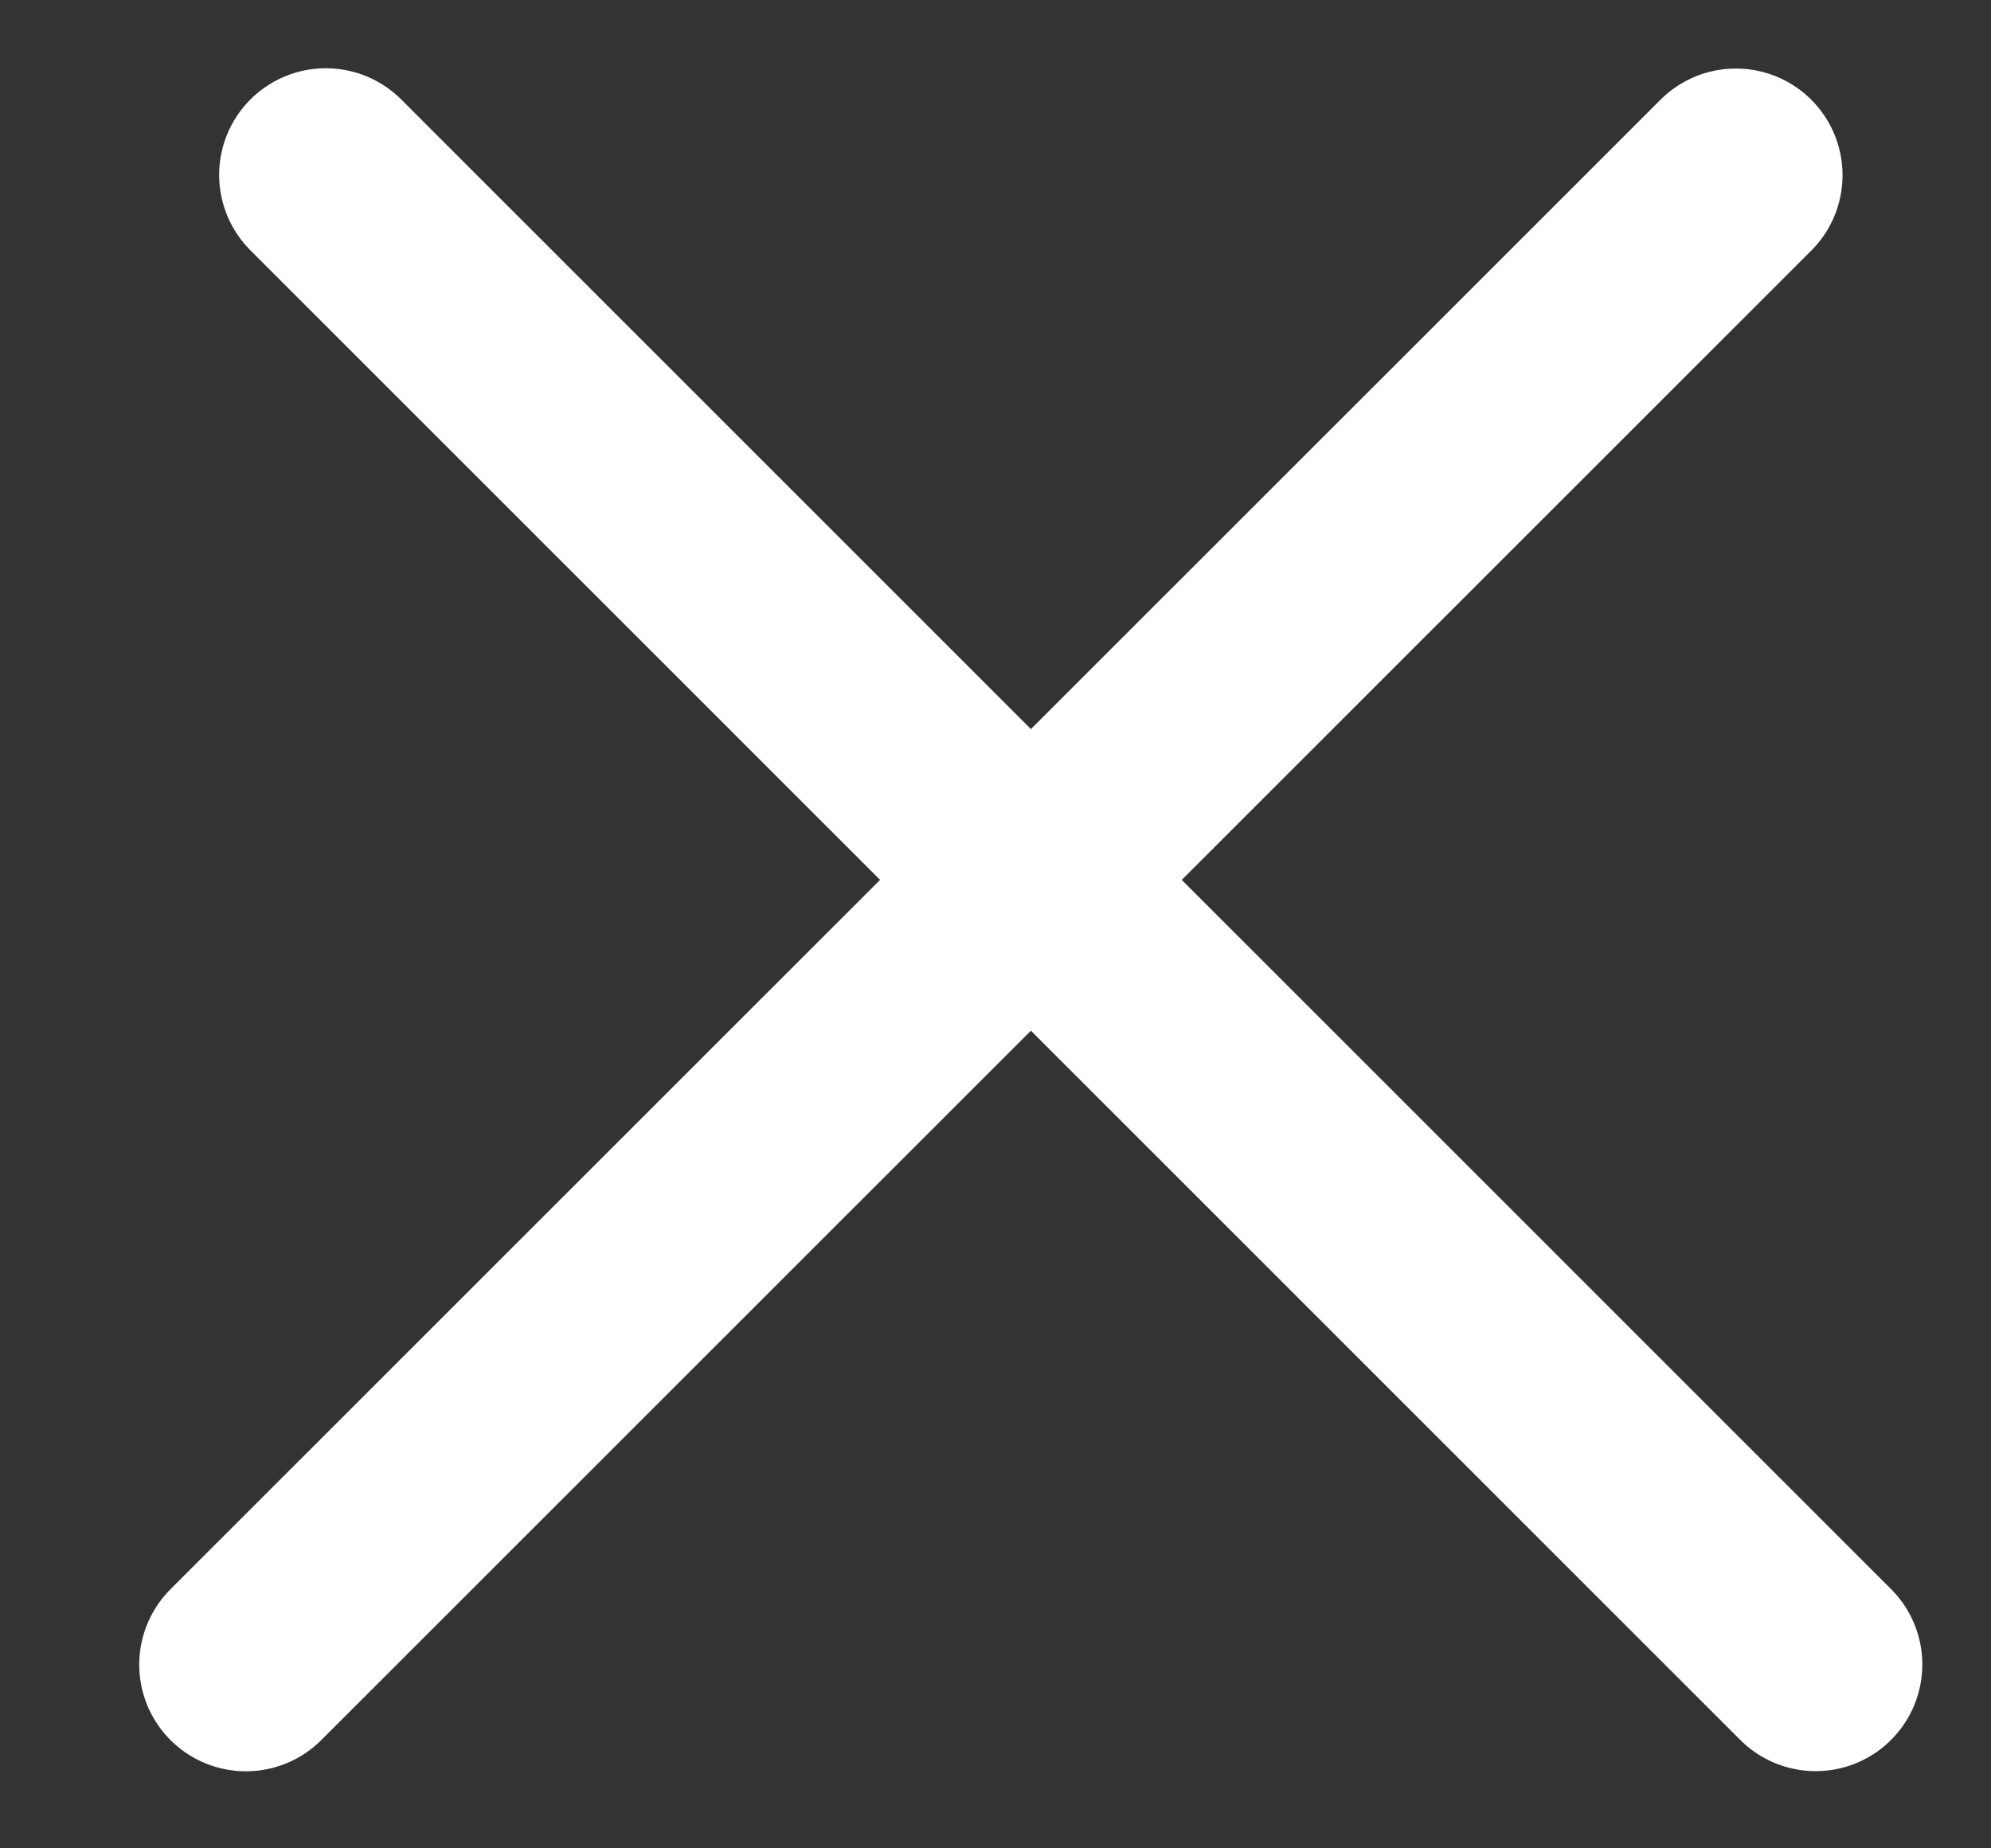 <svg width="14" height="13" viewBox="0 0 14 13" fill="none" xmlns="http://www.w3.org/2000/svg">
<rect x="0" y="0" width="14" height="13" fill="#333333" stroke="none"/>
<line x1="2.291" y1="1.23" x2="12.767" y2="11.707" stroke="white" stroke-width="1.5" stroke-linecap="round"/>
<line x1="1.729" y1="11.708" x2="12.206" y2="1.232" stroke="white" stroke-width="1.5" stroke-linecap="round"/>
</svg>
